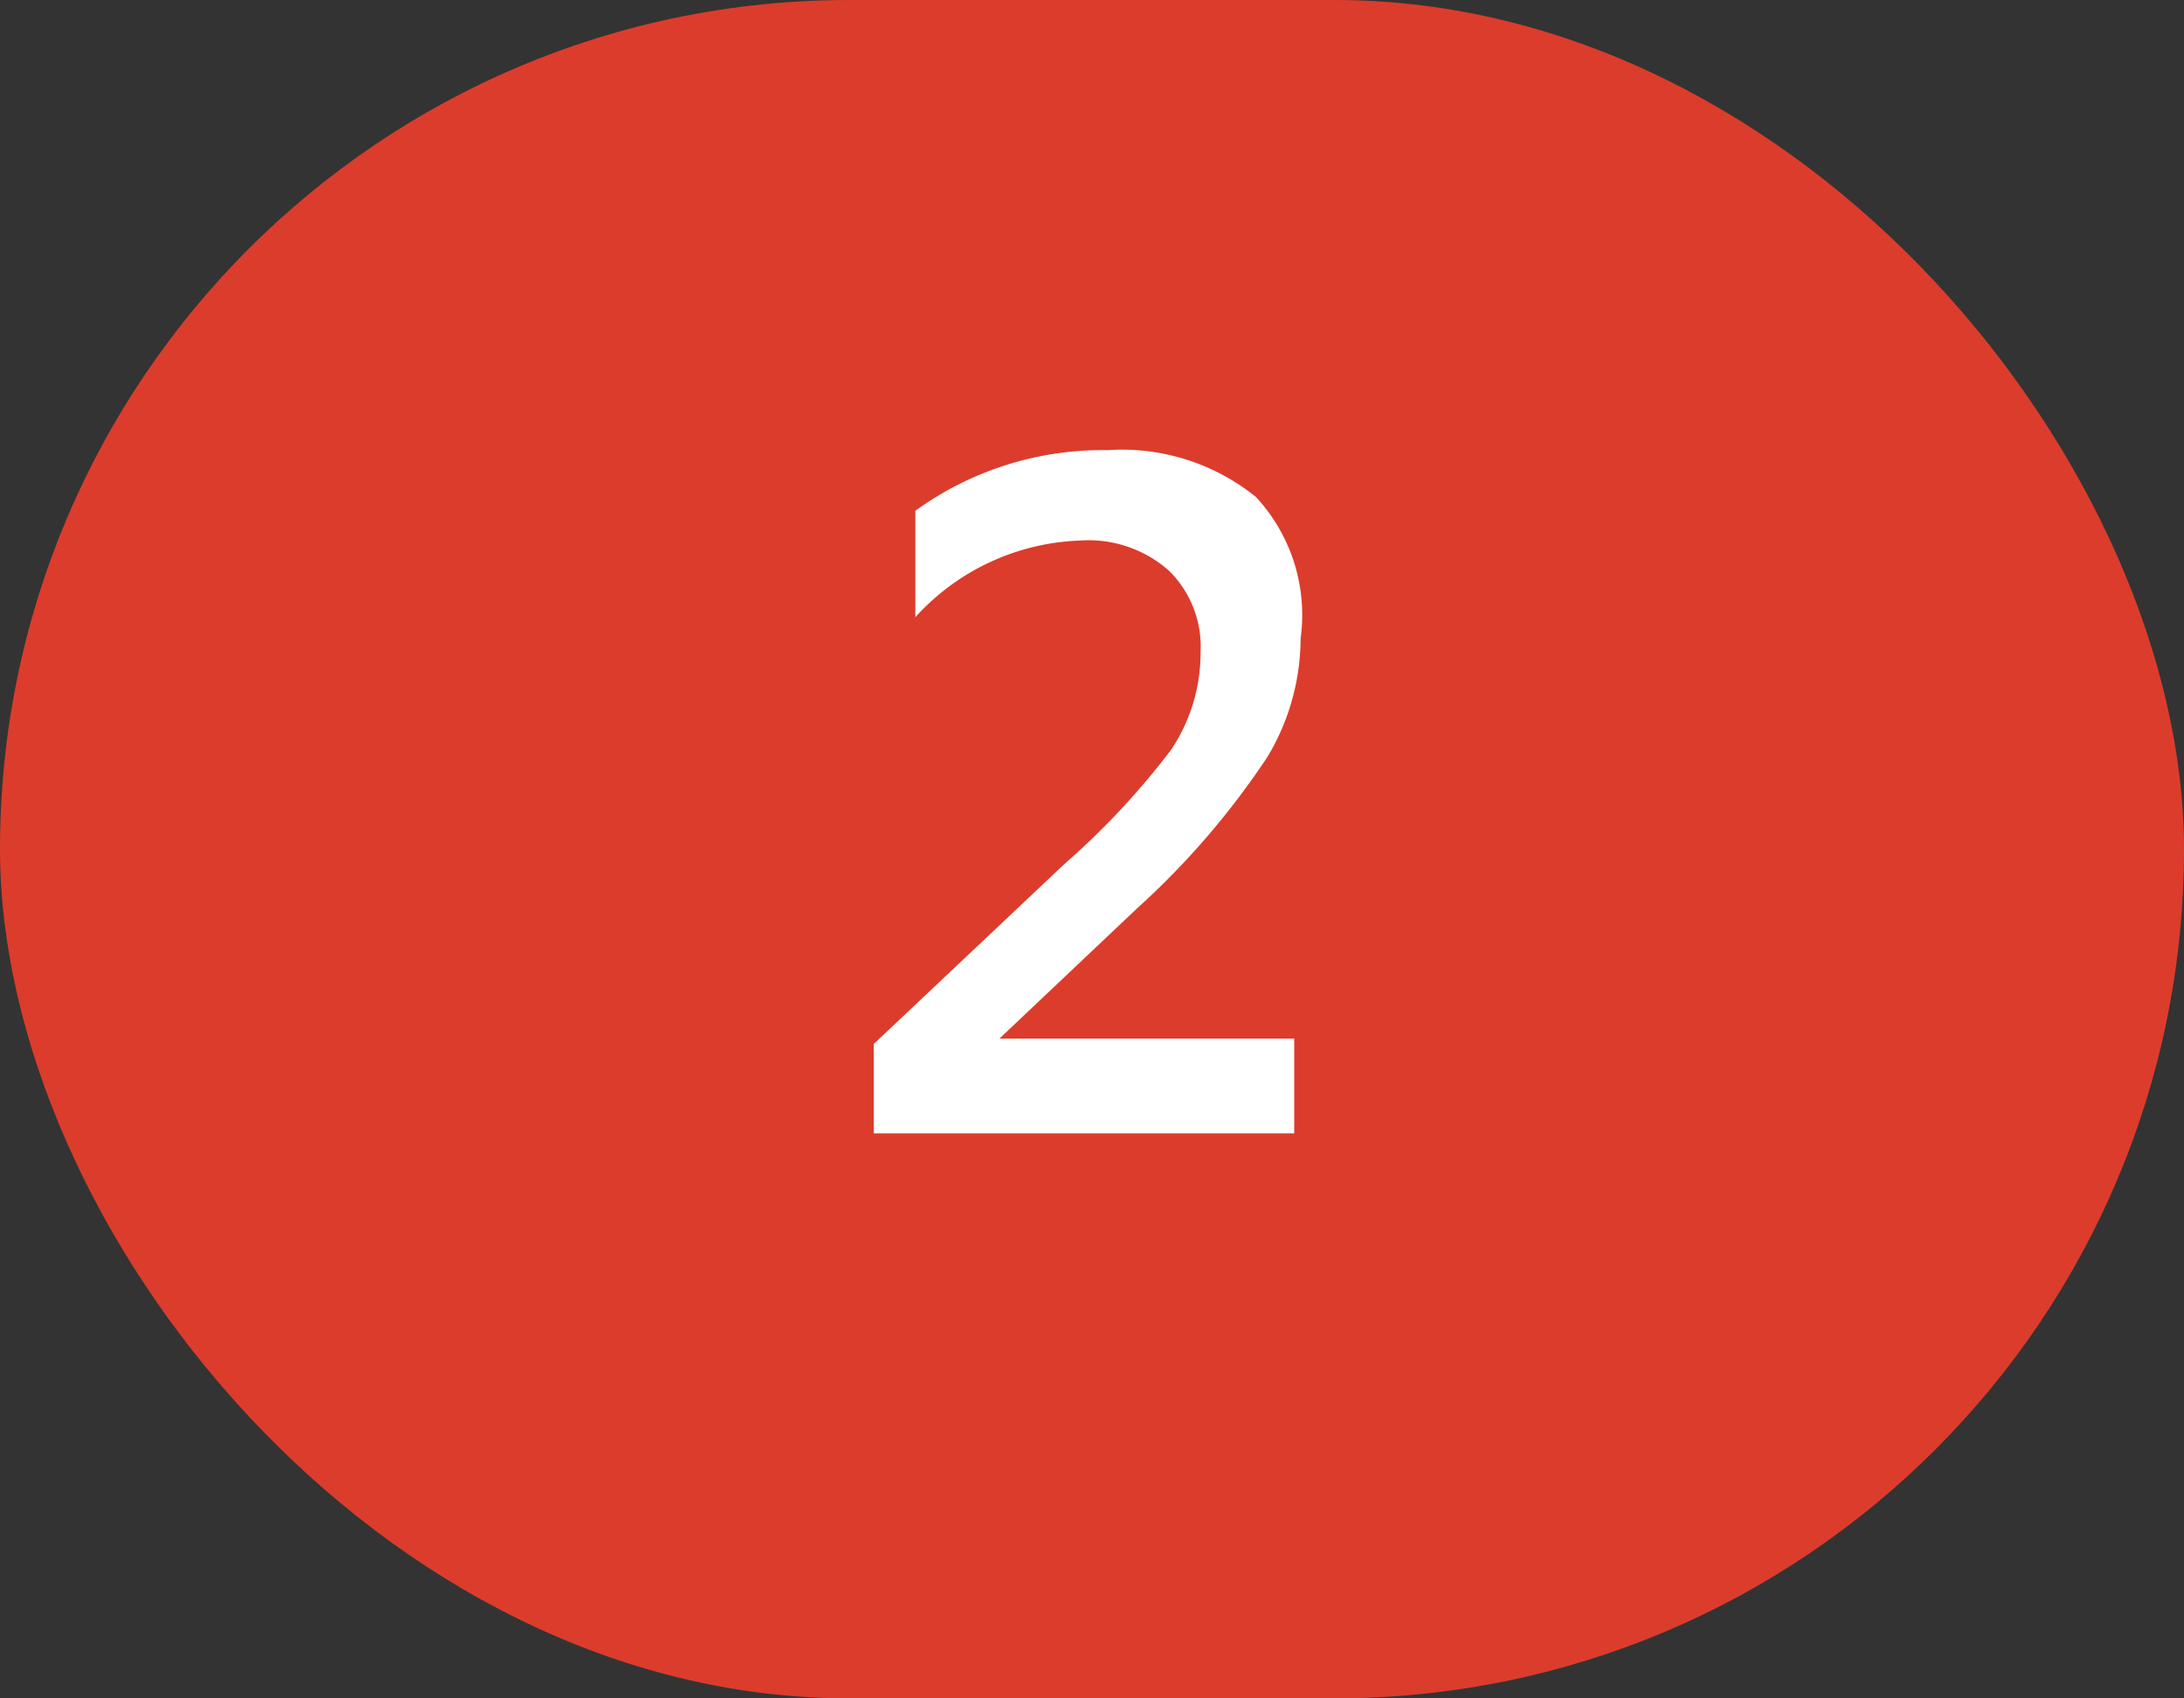 <?xml version="1.0" encoding="UTF-8"?> <svg xmlns="http://www.w3.org/2000/svg" viewBox="0 0 20.52 15.96"><rect x="0" y="0" width="20.52" height="15.96" fill="#333333" stroke="none"/> <defs> <style>.cls-1{fill:#dc3c2c;}.cls-2{fill:#fff;}</style> </defs> <g id="Layer_2" data-name="Layer 2"> <g id="Layer_1-2" data-name="Layer 1"> <rect class="cls-1" width="20.52" height="15.96" rx="7.98"></rect> <path class="cls-2" d="M12.16,10.65H8.21V9.81L10,8.12a7.23,7.23,0,0,0,1-1.07,1.63,1.63,0,0,0,.28-.92,1,1,0,0,0-.3-.77,1.14,1.14,0,0,0-.84-.28,2.19,2.19,0,0,0-1.54.72v-1a3,3,0,0,1,1.81-.57,2,2,0,0,1,1.39.44A1.63,1.63,0,0,1,12.22,6a2.17,2.17,0,0,1-.31,1.11,7.48,7.48,0,0,1-1.22,1.42L9.39,9.76v0h2.77Z"></path> </g> </g> </svg> 